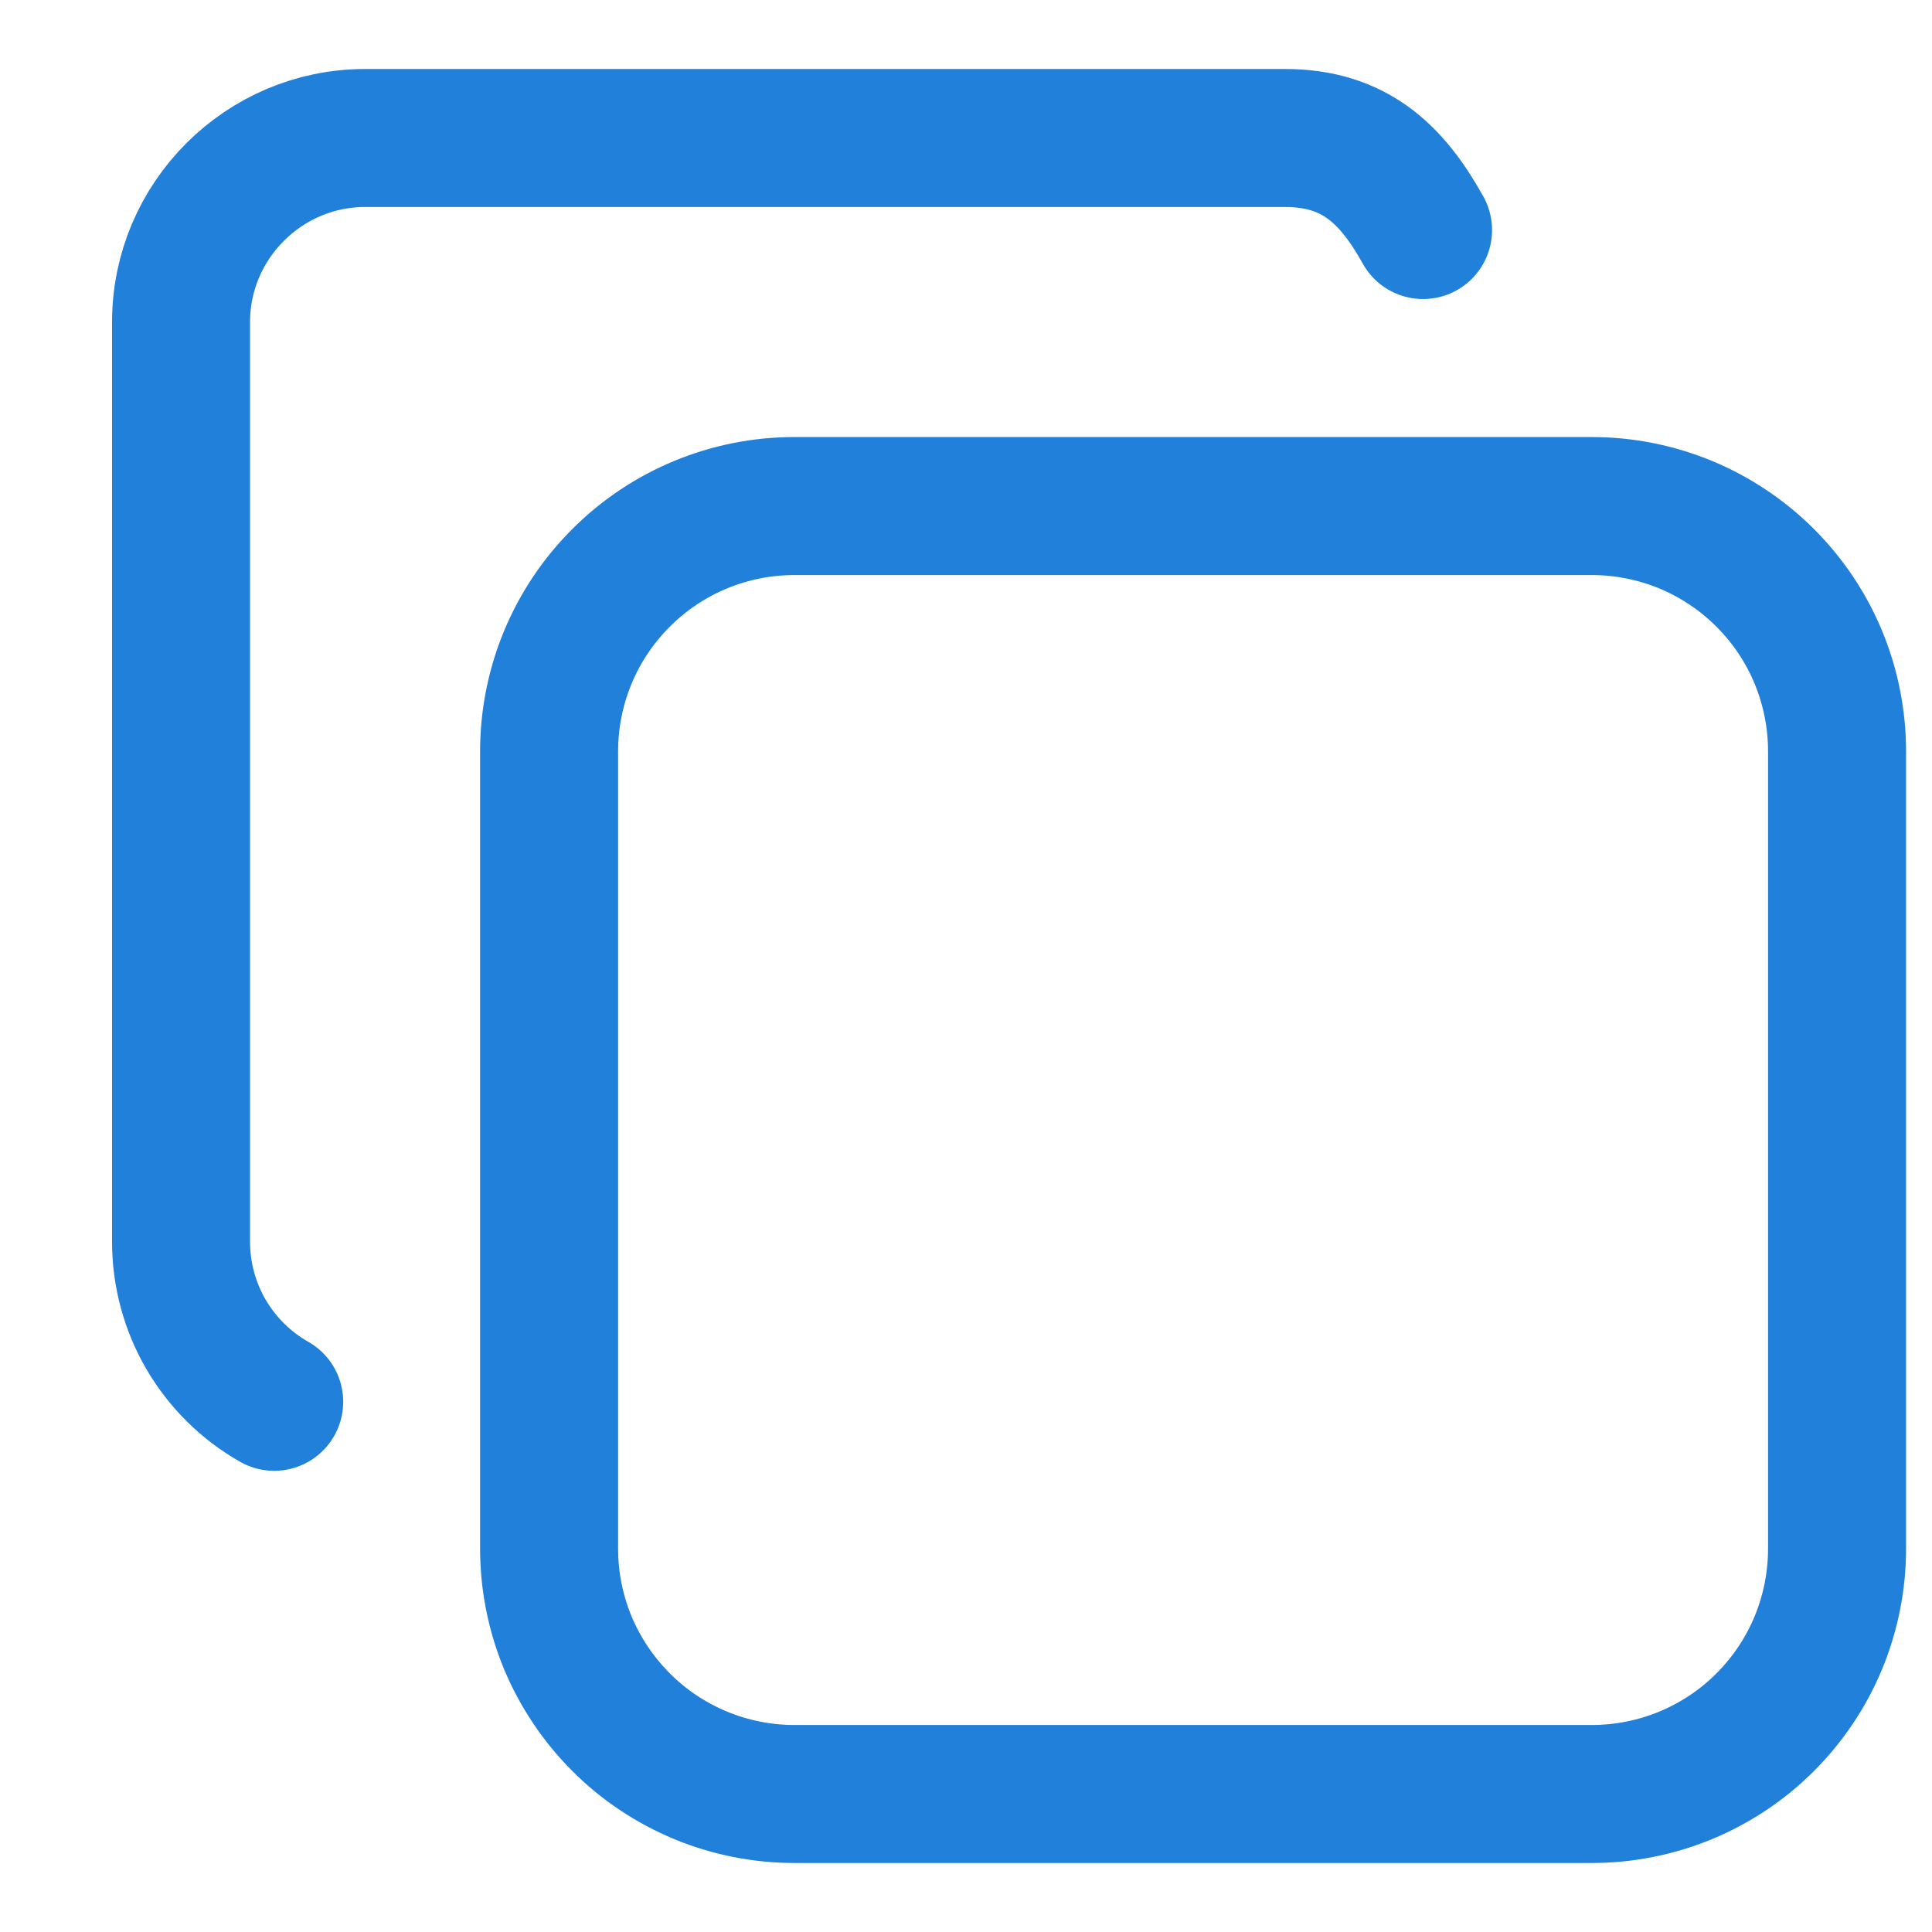 <svg xmlns="http://www.w3.org/2000/svg" width="14" height="14" viewBox="0 0 14 14" fill="none">
<path d="M3.979 5.445C3.979 4.973 4.166 4.521 4.5 4.188C4.833 3.854 5.285 3.667 5.757 3.667H11.534C11.768 3.667 11.999 3.713 12.215 3.802C12.431 3.892 12.627 4.023 12.792 4.188C12.957 4.353 13.088 4.549 13.177 4.764C13.266 4.98 13.312 5.211 13.312 5.445V11.222C13.312 11.456 13.266 11.687 13.177 11.903C13.088 12.118 12.957 12.314 12.792 12.479C12.627 12.645 12.431 12.775 12.215 12.865C11.999 12.954 11.768 13 11.534 13H5.757C5.524 13 5.292 12.954 5.077 12.865C4.861 12.775 4.665 12.645 4.5 12.479C4.335 12.314 4.204 12.118 4.114 11.903C4.025 11.687 3.979 11.456 3.979 11.222V5.445Z" stroke="#2180D9" stroke-linecap="round" stroke-linejoin="round"/>
<path d="M1.987 10.158C1.782 10.042 1.612 9.873 1.493 9.67C1.375 9.467 1.312 9.235 1.312 9V2.333C1.312 1.6 1.912 1 2.645 1H9.312C9.812 1 10.084 1.257 10.312 1.667" stroke="#2180D9" stroke-linecap="round" stroke-linejoin="round"/>
</svg>